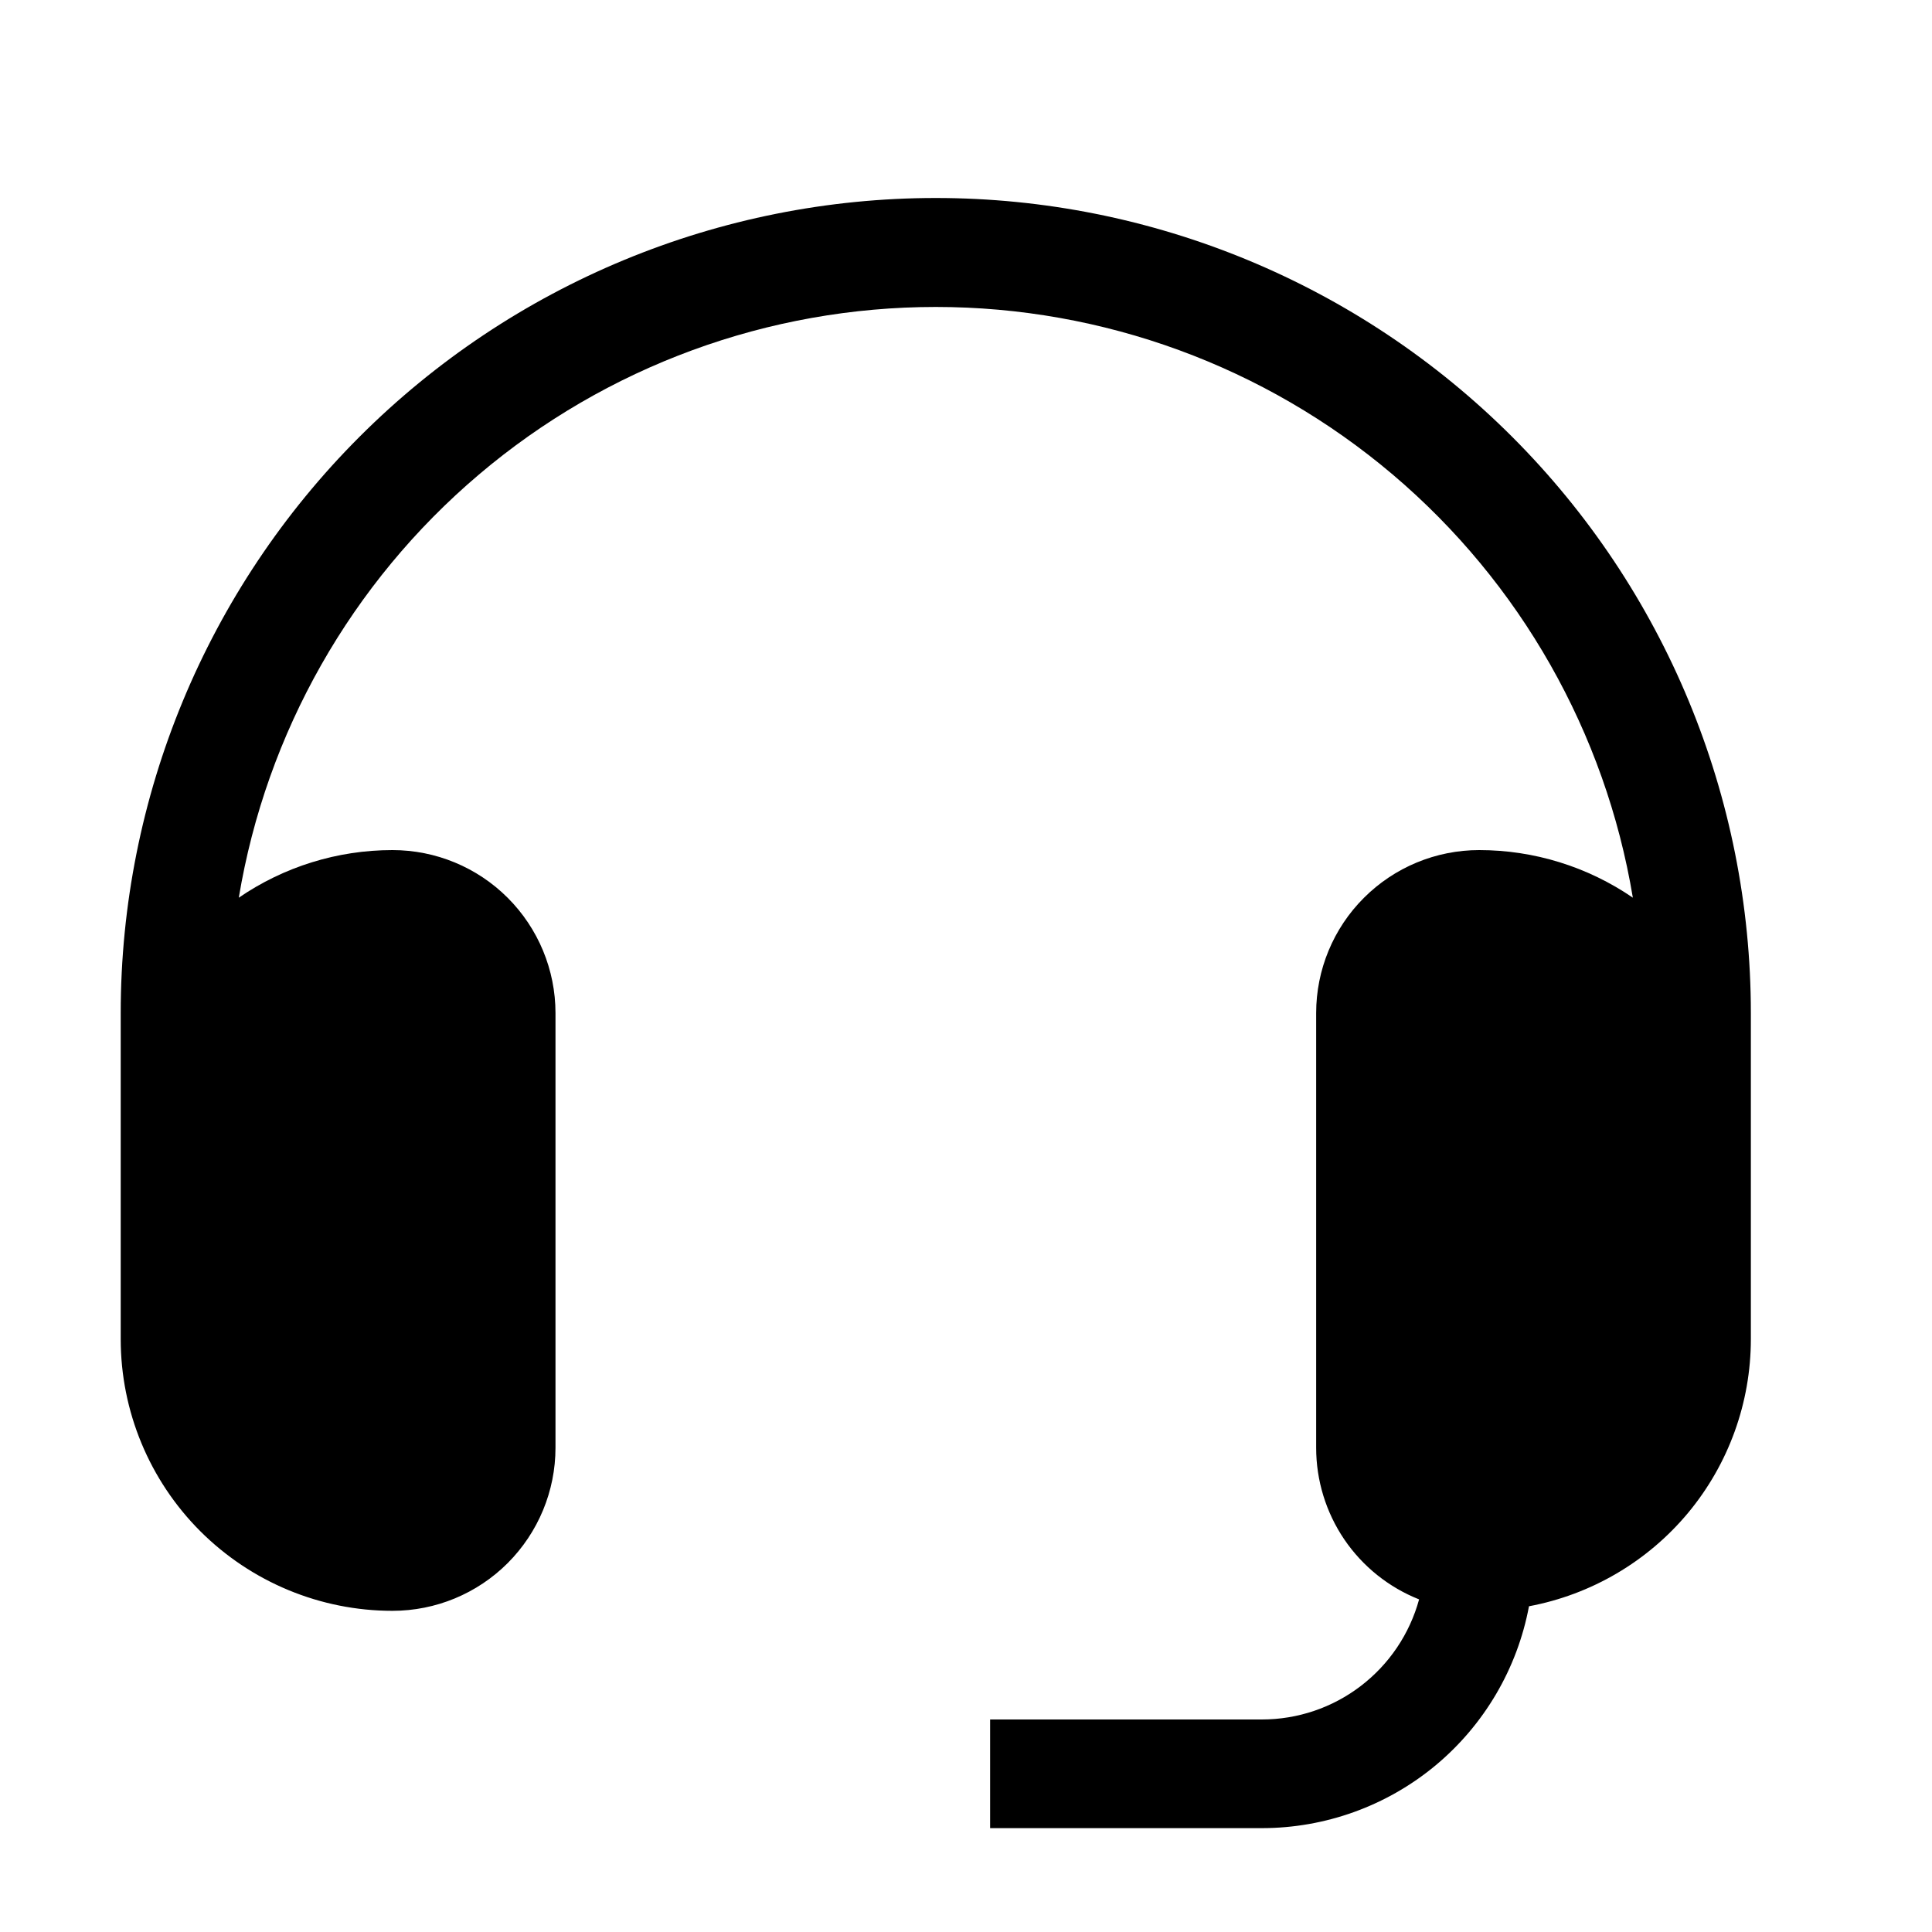 <svg width="25" height="25" viewBox="0 0 25 25" fill="none" xmlns="http://www.w3.org/2000/svg">
<g clip-path="url(#clip0_1485_5487)">
<g filter="url(#filter0_d_1485_5487)">
<path d="M5.078 10C4.368 10 3.675 10.215 3.09 10.616C3.445 8.48 4.546 6.54 6.198 5.14C7.849 3.74 9.944 2.972 12.109 2.972C14.274 2.972 16.369 3.74 18.021 5.14C19.673 6.54 20.774 8.48 21.129 10.616C20.544 10.215 19.85 10 19.141 10C18.581 10 18.045 10.222 17.649 10.618C17.253 11.013 17.031 11.55 17.031 12.109V17.734C17.031 18.157 17.158 18.57 17.395 18.92C17.633 19.27 17.97 19.54 18.363 19.696C18.241 20.142 17.976 20.536 17.608 20.817C17.241 21.098 16.791 21.25 16.328 21.25H12.812V22.656H16.328C17.149 22.656 17.944 22.369 18.575 21.845C19.206 21.32 19.634 20.591 19.785 19.785C20.591 19.634 21.32 19.206 21.845 18.575C22.369 17.944 22.656 17.149 22.656 16.328V12.109C22.656 9.312 21.545 6.63 19.567 4.652C17.589 2.674 14.907 1.562 12.109 1.562C9.312 1.562 6.63 2.674 4.652 4.652C2.674 6.63 1.562 9.312 1.562 12.109L1.562 16.328C1.562 17.261 1.933 18.155 2.592 18.814C3.252 19.473 4.146 19.844 5.078 19.844C5.638 19.844 6.174 19.622 6.57 19.226C6.965 18.83 7.188 18.294 7.188 17.734V12.109C7.188 11.55 6.965 11.013 6.57 10.618C6.174 10.222 5.638 10 5.078 10Z" fill="black"/>
</g>
</g>
<defs>
<filter id="filter0_d_1485_5487" x="-0.438" y="0.562" width="25.094" height="25.094" filterUnits="userSpaceOnUse" color-interpolation-filters="sRGB">
<feFlood flood-opacity="0" result="BackgroundImageFix"/>
<feColorMatrix in="SourceAlpha" type="matrix" values="0 0 0 0 0 0 0 0 0 0 0 0 0 0 0 0 0 0 127 0" result="hardAlpha"/>
<feOffset dy="1"/>
<feGaussianBlur stdDeviation="1"/>
<feComposite in2="hardAlpha" operator="out"/>
<feColorMatrix type="matrix" values="0 0 0 0 0 0 0 0 0 0 0 0 0 0 0 0 0 0 0.25 0"/>
<feBlend mode="normal" in2="BackgroundImageFix" result="effect1_dropShadow_1485_5487"/>
<feBlend mode="normal" in="SourceGraphic" in2="effect1_dropShadow_1485_5487" result="shape"/>
</filter>
<clipPath id="clip0_1485_5487">
<rect width="25" height="25" fill="white"/>
</clipPath>
</defs>
</svg>
